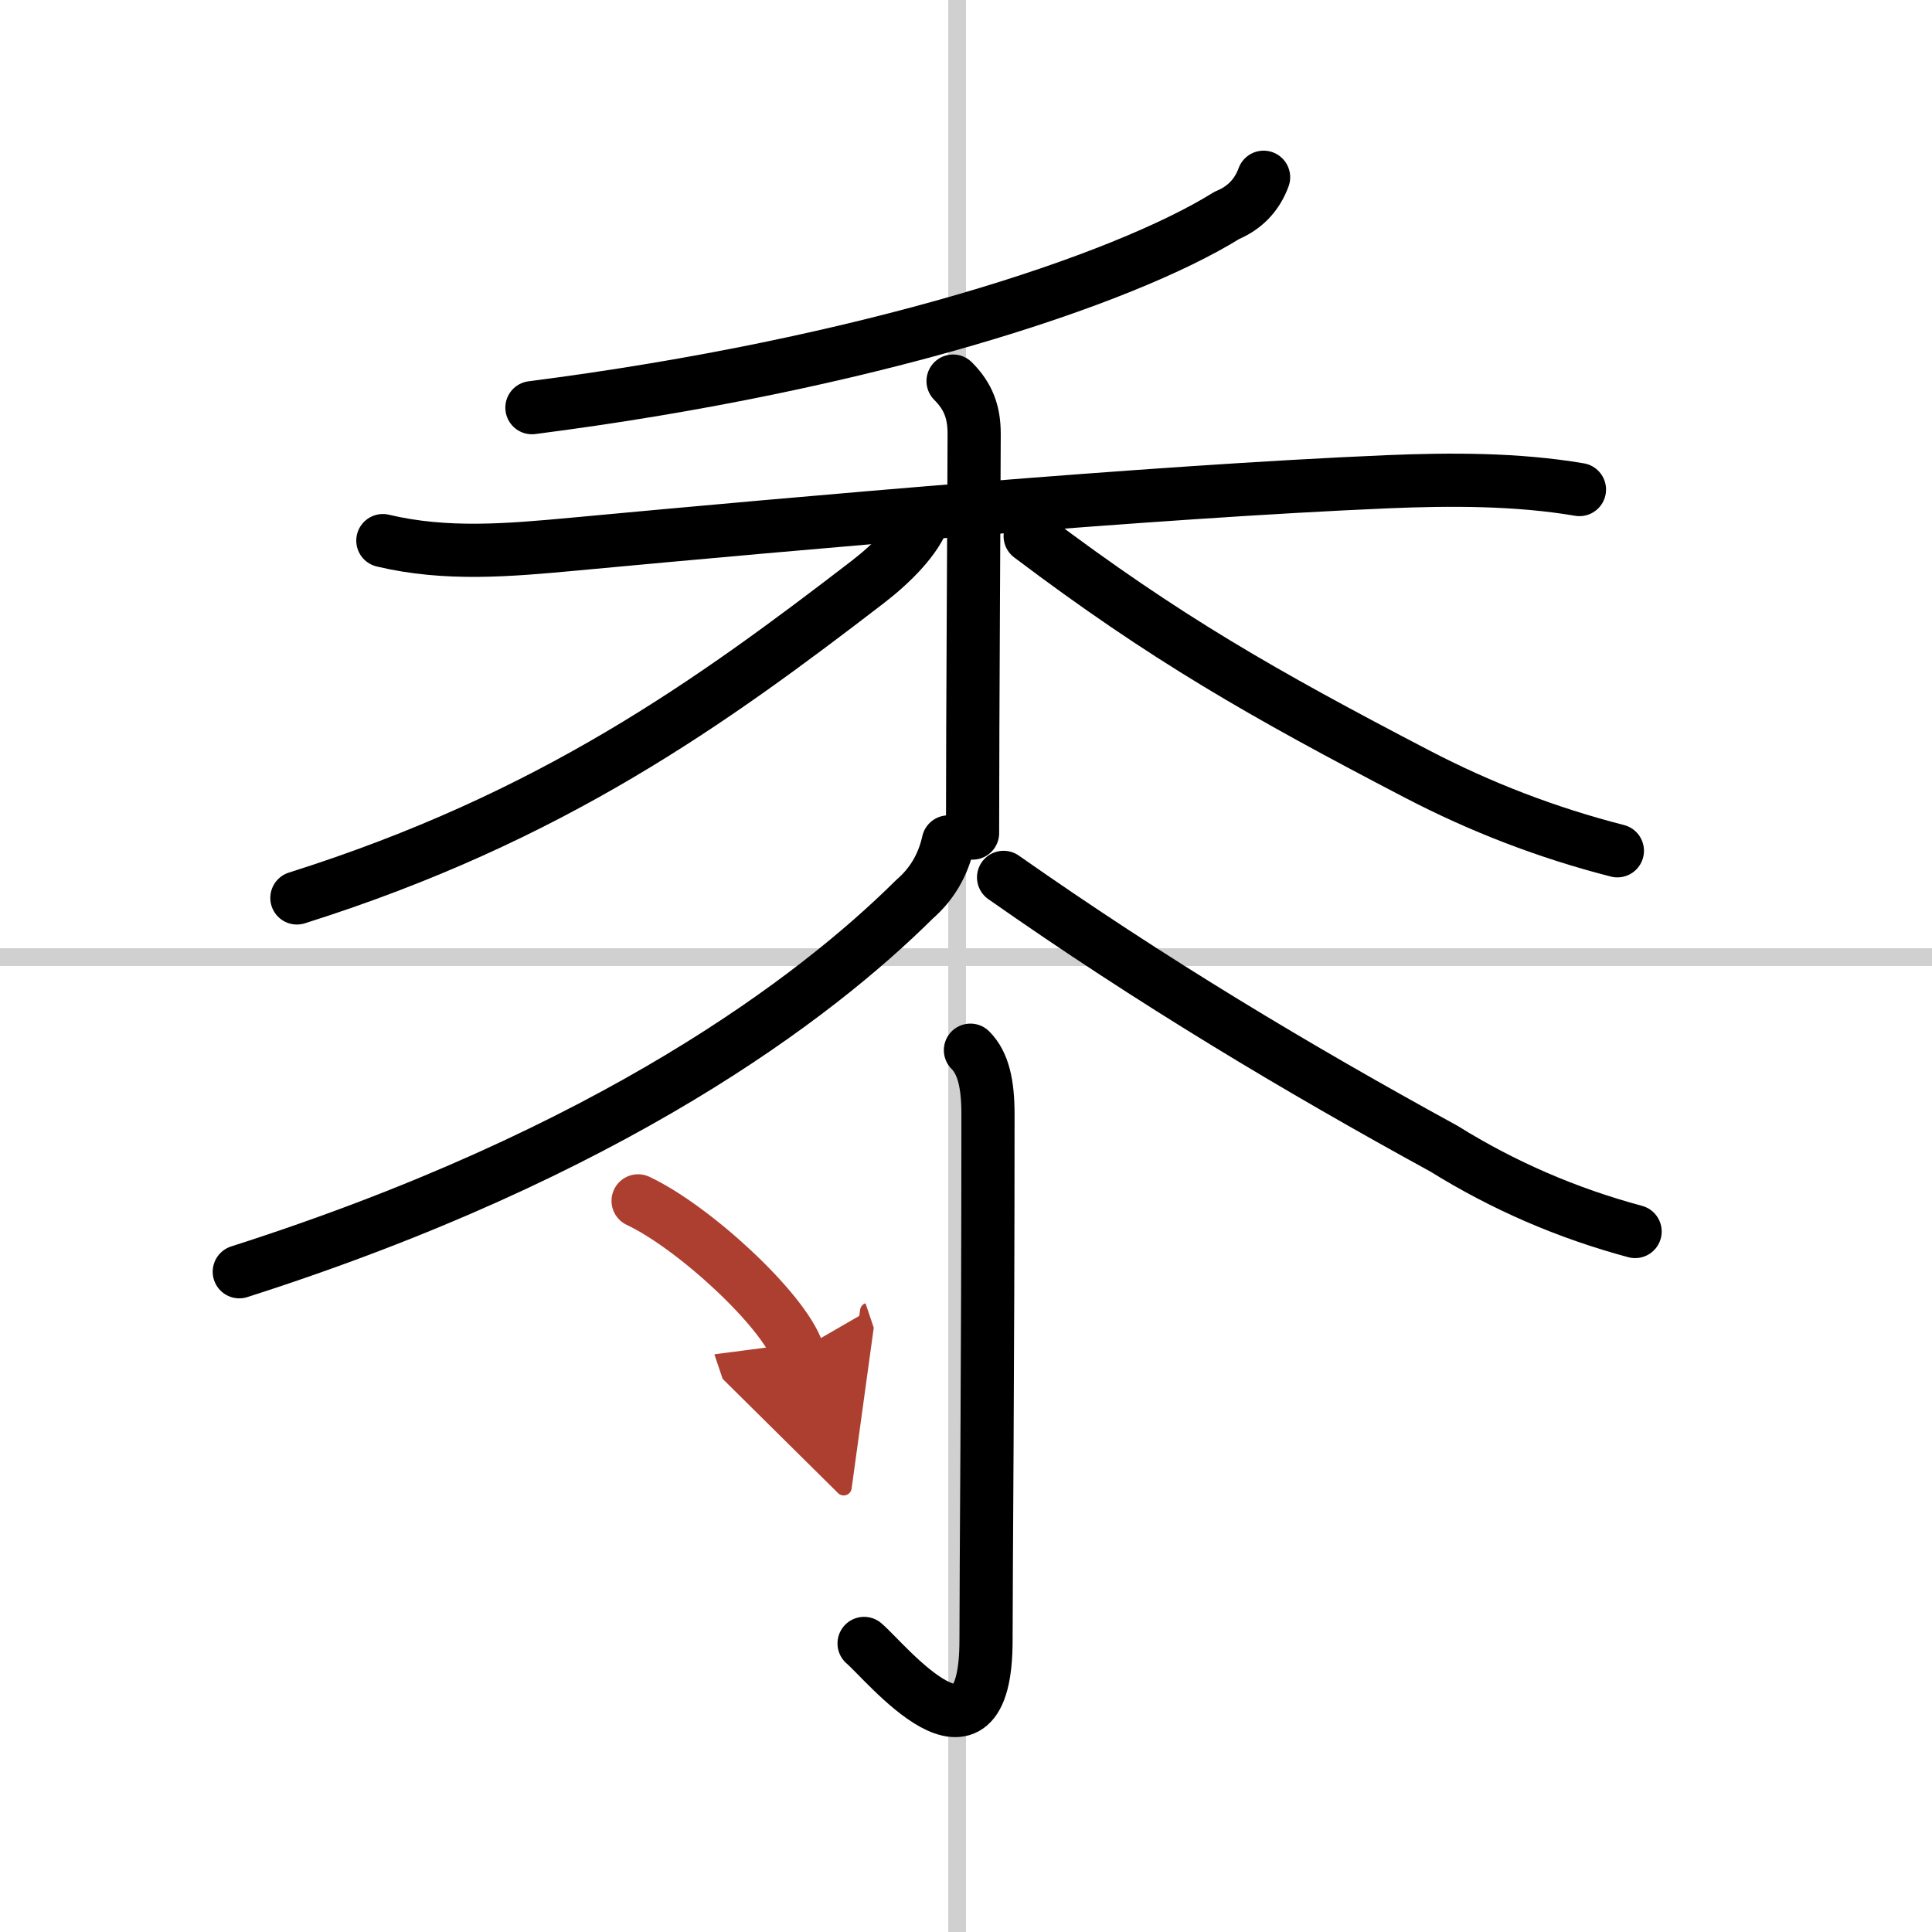 <svg width="400" height="400" viewBox="0 0 109 109" xmlns="http://www.w3.org/2000/svg"><defs><marker id="a" markerWidth="4" orient="auto" refX="1" refY="5" viewBox="0 0 10 10"><polyline points="0 0 10 5 0 10 1 5" fill="#ad3f31" stroke="#ad3f31"/></marker></defs><g fill="none" stroke="#000" stroke-linecap="round" stroke-linejoin="round" stroke-width="3"><rect width="100%" height="100%" fill="#fff" stroke="#fff"/><line x1="54" x2="54" y2="109" stroke="#d0d0d0" stroke-width="1"/><line x2="109" y1="54" y2="54" stroke="#d0d0d0" stroke-width="1"/><path d="M71.29,10c-0.37,1.01-1.06,1.73-2.07,2.15C63.3,15.83,48.88,20.58,30.01,23"/><path d="m21.6 30.5c3.57 0.85 7.1 0.54 10.77 0.2 12.88-1.2 32.51-2.95 45.88-3.52 3.58-0.15 7.33-0.16 10.86 0.44"/><path d="m53.77 21.5c0.86 0.86 1.19 1.75 1.19 2.97 0 2.41-0.09 16.16-0.09 22.53"/><path d="m52.15 29.09c-0.4 1.28-1.86 2.72-3.2 3.75-8.82 6.78-17.82 13.28-32.2 17.82"/><path d="m58.12 30.25c7.62 5.75 13.12 8.88 21.79 13.4 3.62 1.89 7.39 3.34 11.34 4.35"/><path d="m53.5 47.5c-0.29 1.31-0.93 2.39-1.9 3.23-5.58 5.54-17.11 14.31-38.1 21.02"/><path d="M56.62,49.5C65,55.38,73.16,60.26,81.47,64.81c3.36,2.09,6.95,3.64,10.78,4.67"/><path d="m54.75 59.25c0.73 0.73 0.99 1.92 0.99 3.61 0 14.34-0.11 25.75-0.11 29.66 0 8.32-5.7 1.19-6.88 0.2"/><path d="m36 67.75c3.18 1.5 8.21 6.17 9 8.5" marker-end="url(#a)" stroke="#ad3f31"/></g></svg>
